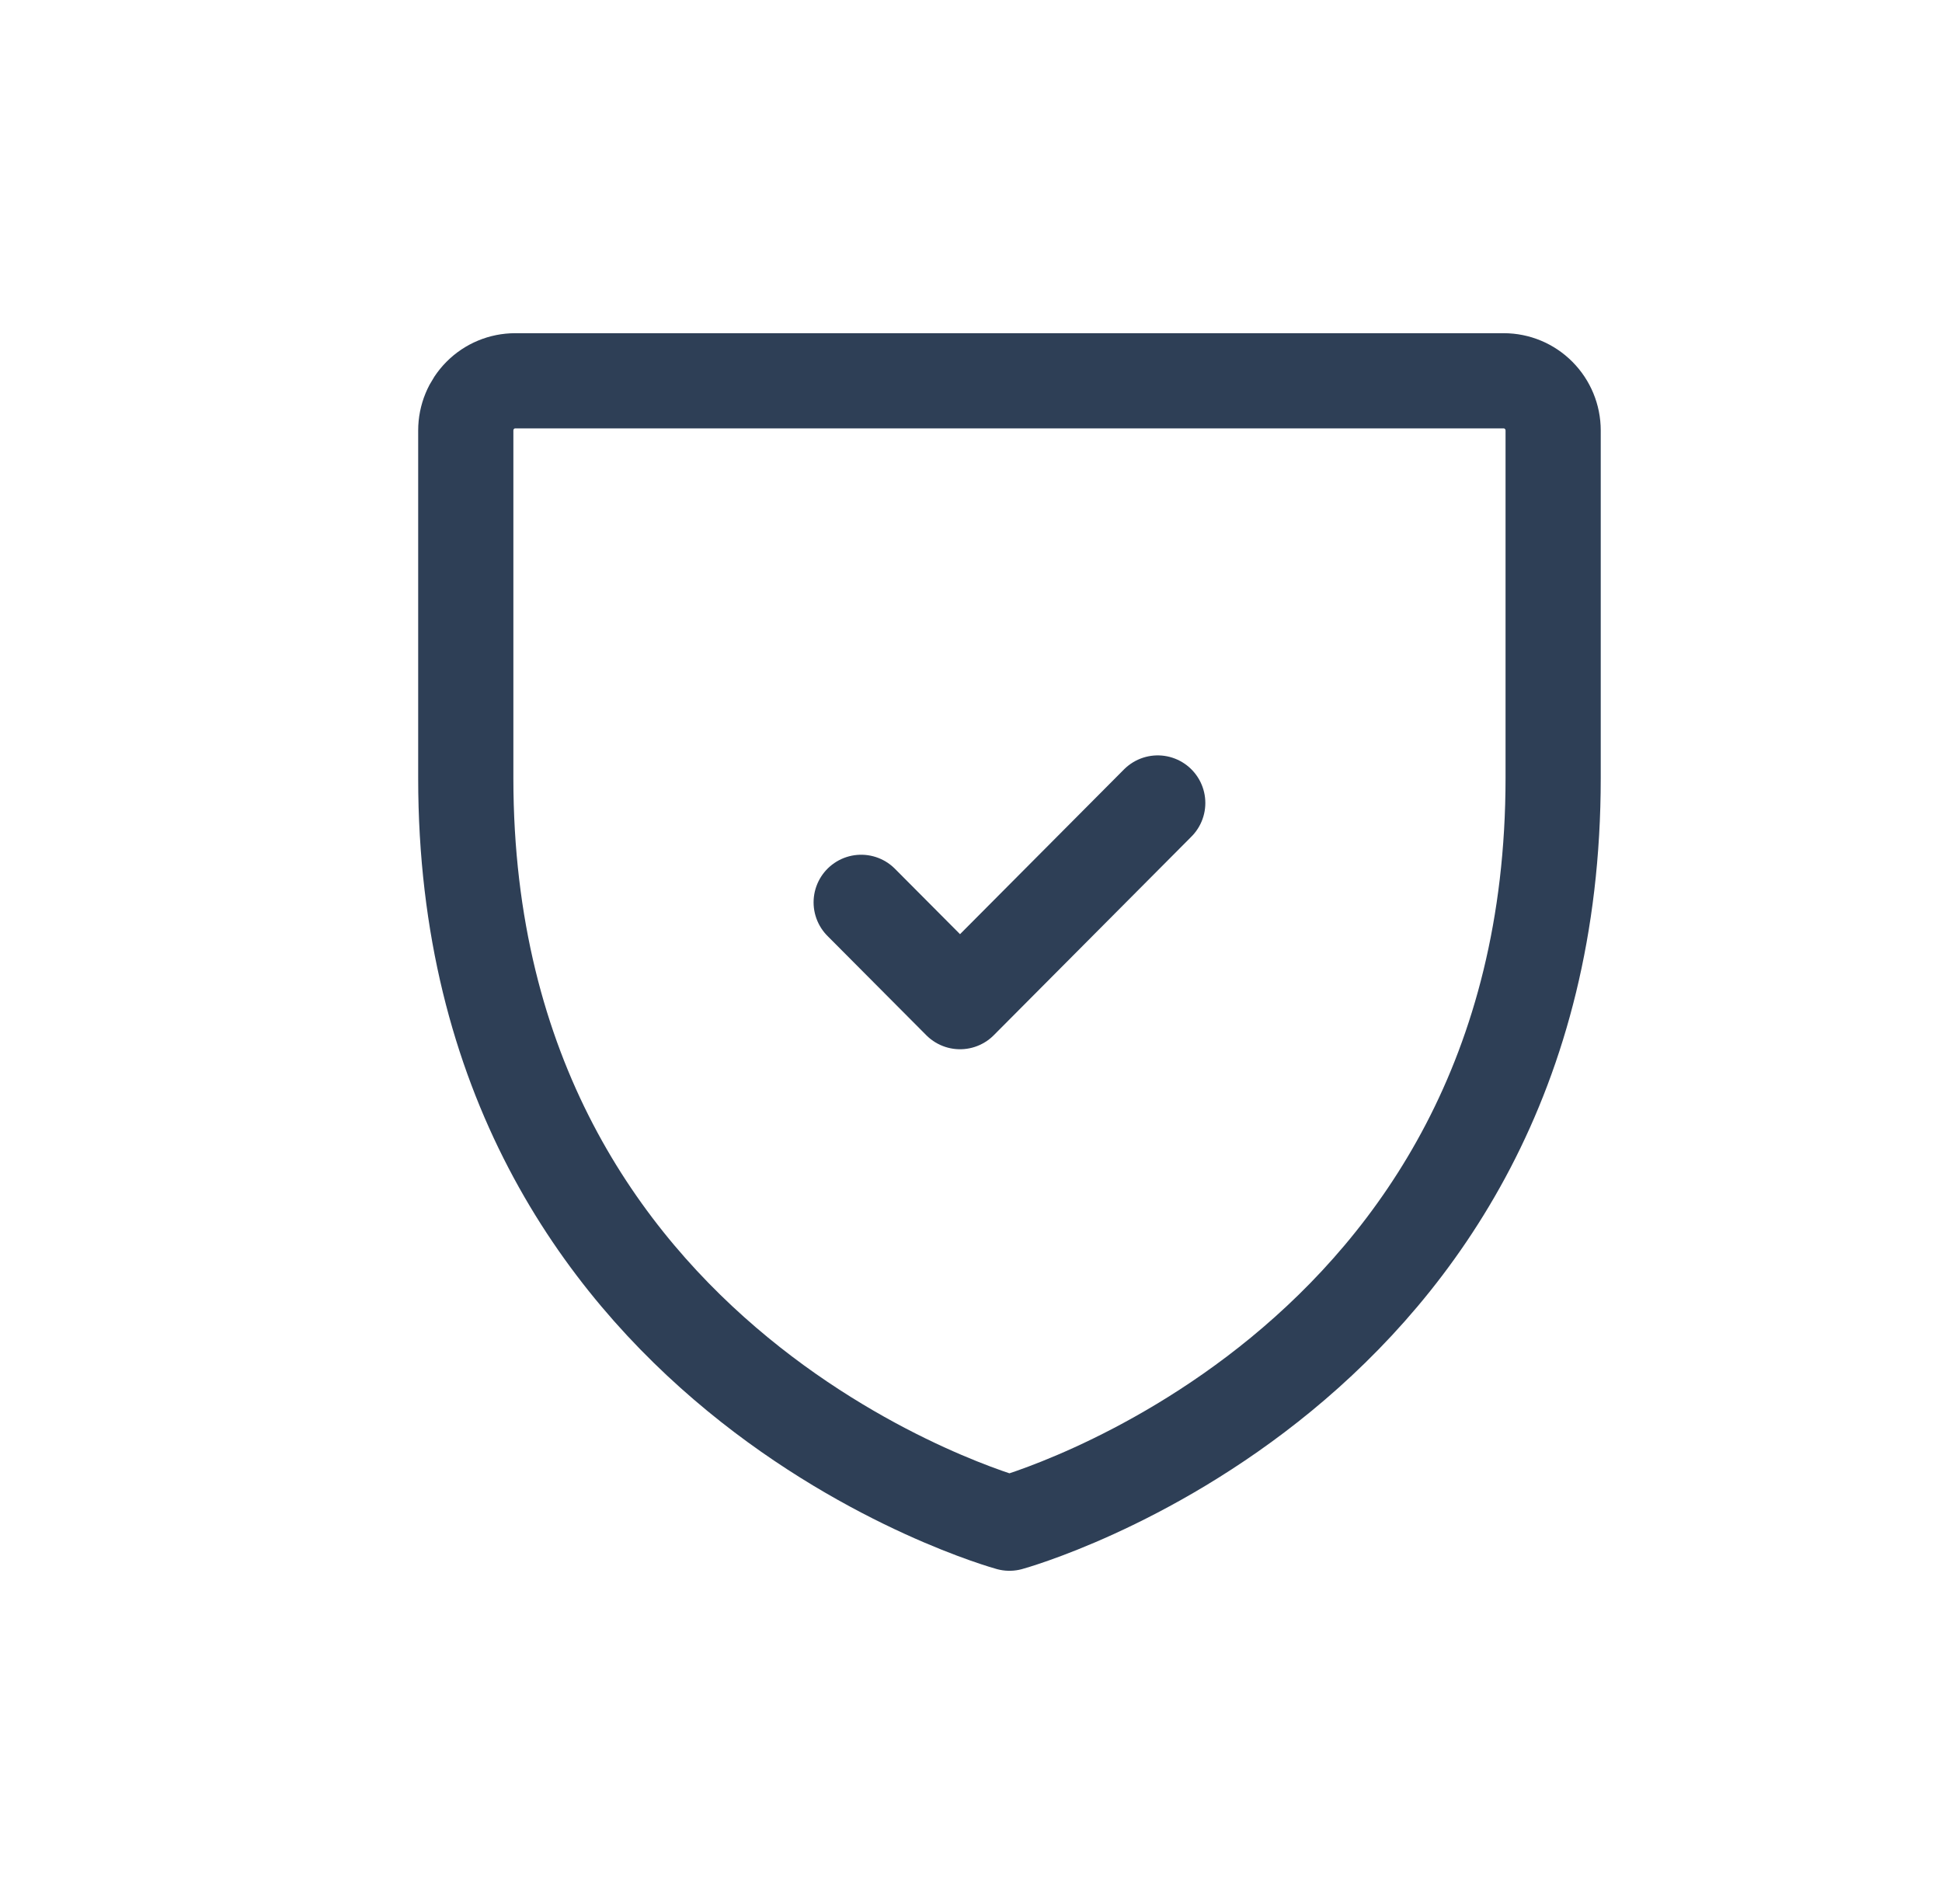 <svg xmlns="http://www.w3.org/2000/svg" fill="none" viewBox="0 0 51 50" height="50" width="51">
<path stroke-linejoin="round" stroke-linecap="round" stroke-width="2.5" stroke="#2E3F56" d="M40.788 20.435V11.304C40.788 10.958 40.651 10.627 40.407 10.382C40.164 10.137 39.834 10 39.49 10H13.53C13.186 10 12.855 10.137 12.612 10.382C12.369 10.627 12.232 10.958 12.232 11.304V20.435C12.232 36.087 26.51 40 26.51 40C26.51 40 40.788 36.087 40.788 20.435Z"></path>
<path stroke-linejoin="round" stroke-linecap="round" stroke-width="2.5" stroke="#2E3F56" d="M22.616 23.696L25.212 26.304L30.404 21.087"></path>
</svg>
